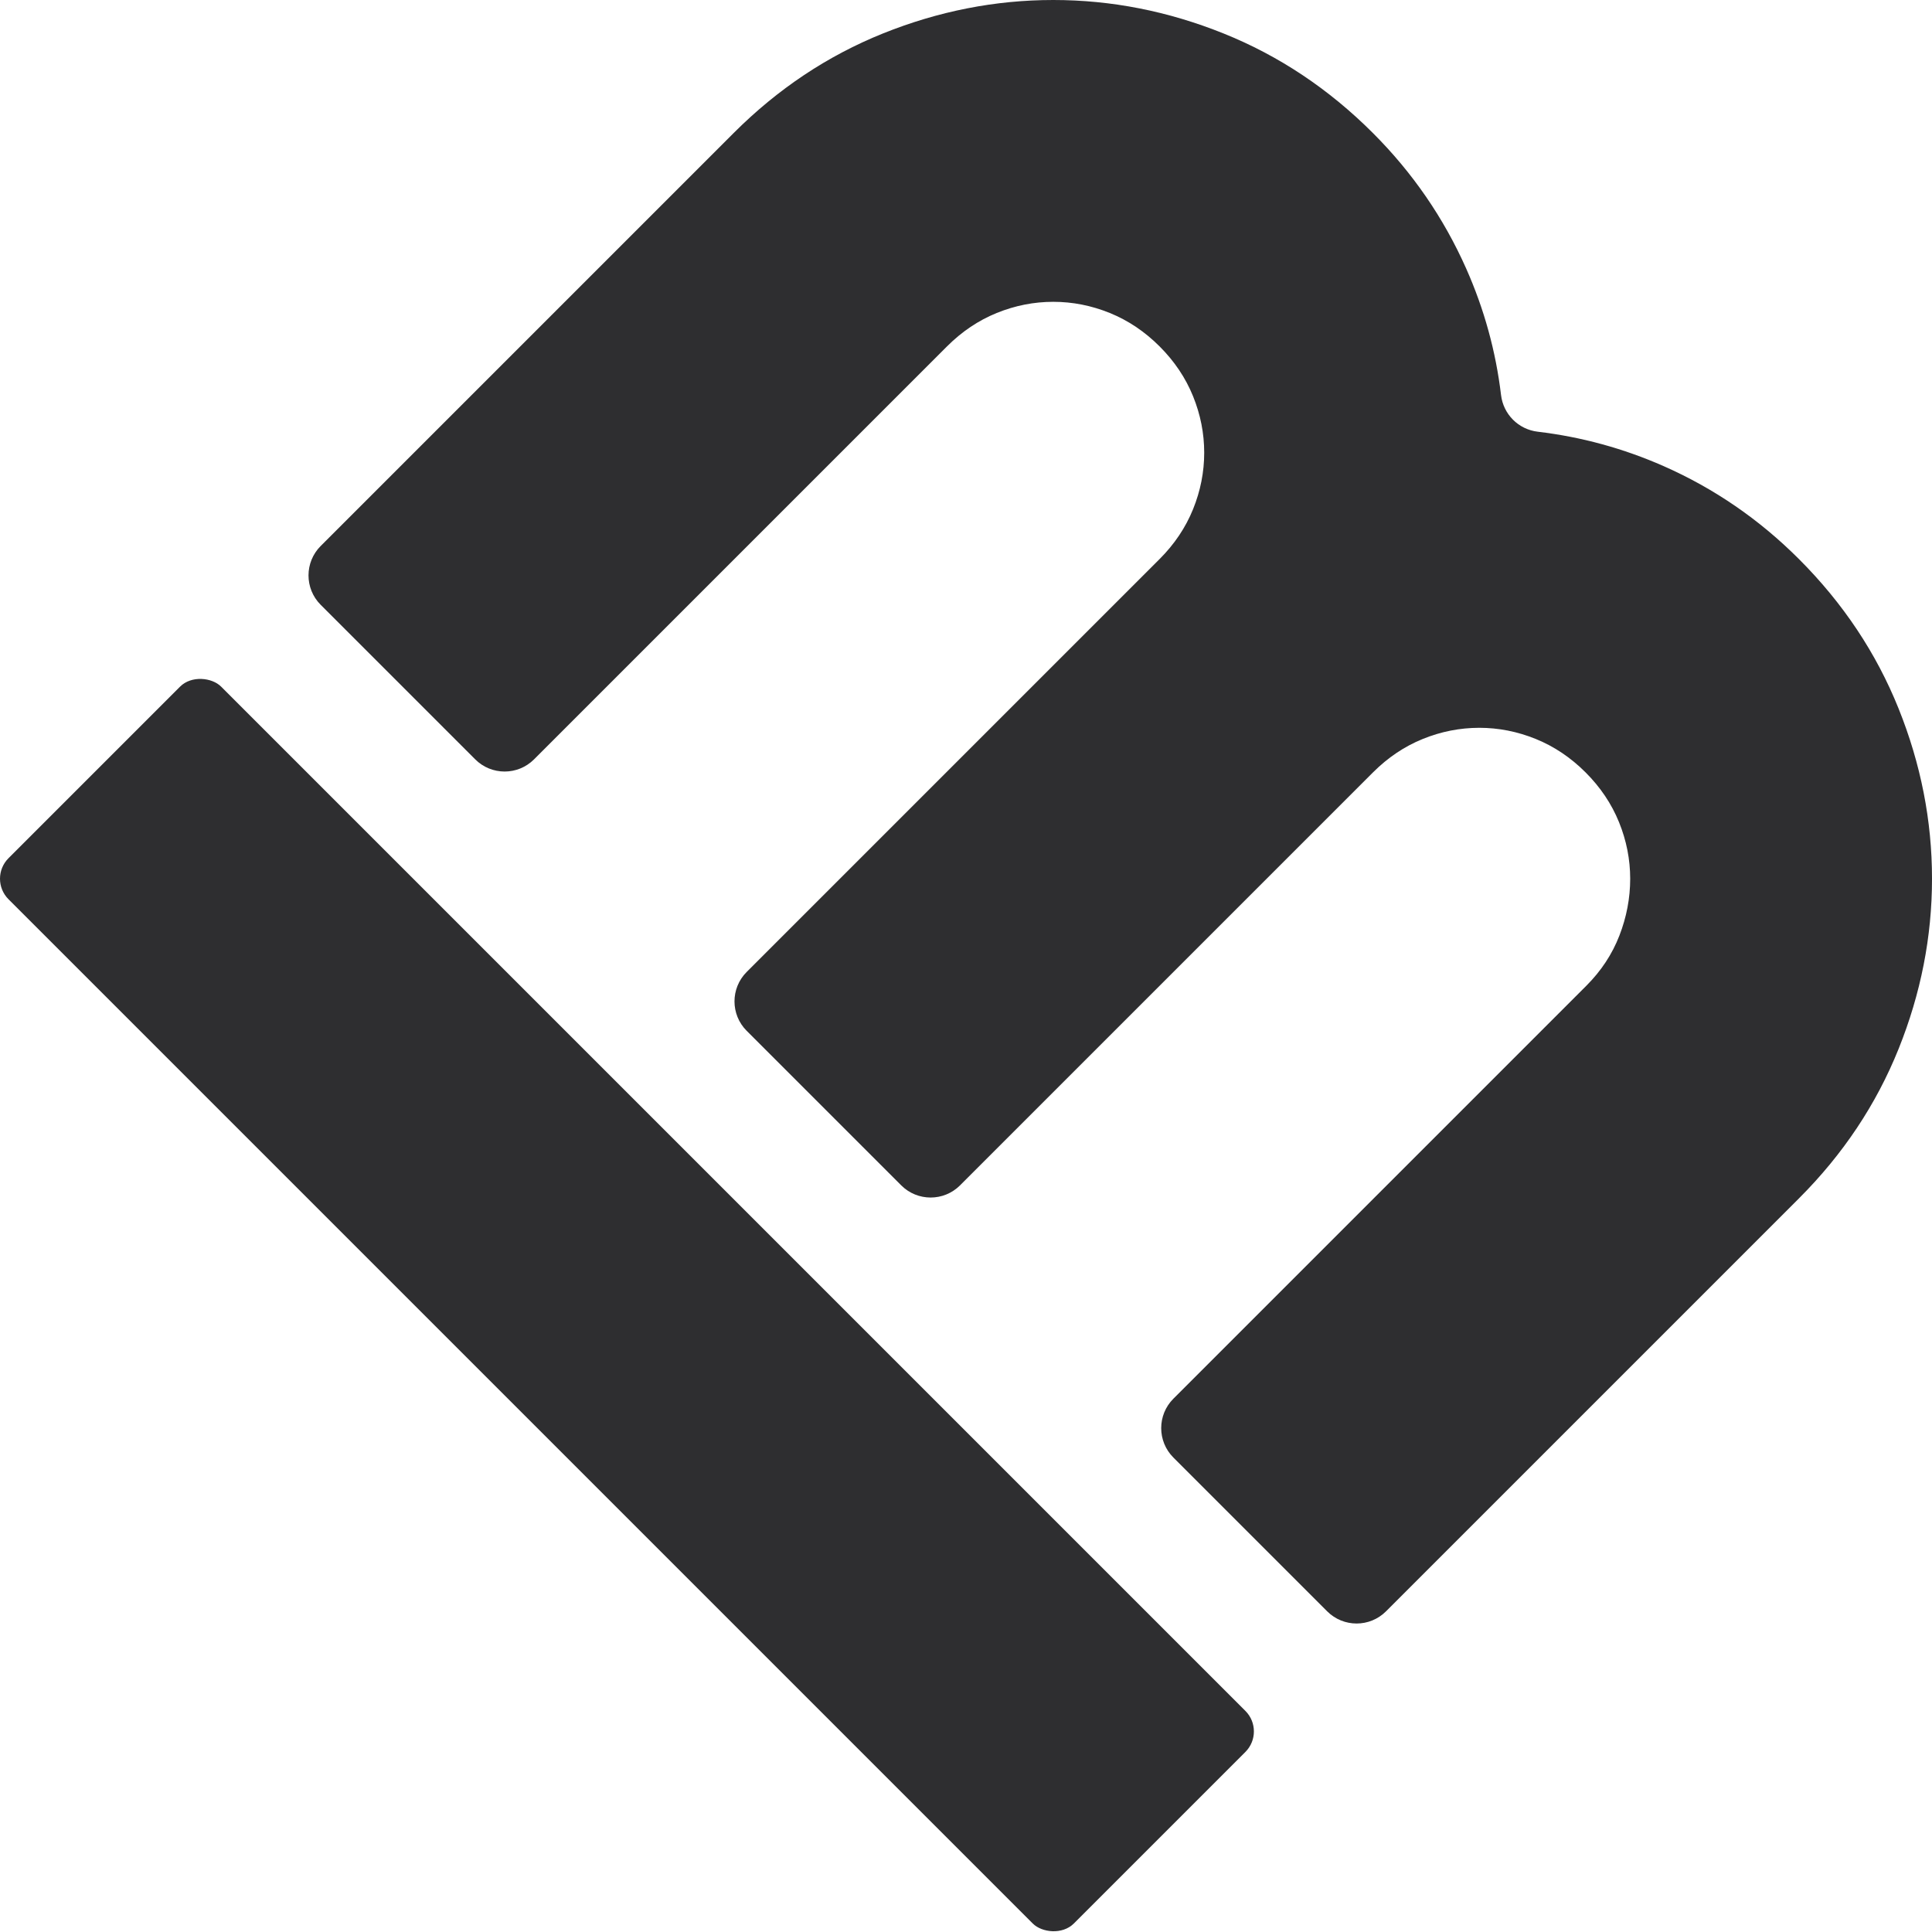 <?xml version="1.0" encoding="UTF-8"?>
<svg id="Layer_1" data-name="Layer 1" xmlns="http://www.w3.org/2000/svg" viewBox="0 0 1996.76 1996.78">
  <defs>
    <style>
      .cls-1 {
        fill: #2e2e30;
      }
    </style>
  </defs>
  <rect class="cls-1" x="492.58" y="570.28" width="310.77" height="1557.09" rx="30" ry="30" transform="translate(-763.98 853.24) rotate(-45)"/>
  <path class="cls-1" d="M771.7,1065.36c-16.79-16.79-16.79-44.01,0-60.8l426.77-426.77c15.37-15.37,26.88-32.54,34.57-51.49,7.68-18.95,11.52-38.42,11.53-58.39,0-19.96-3.83-39.42-11.52-58.38-7.68-18.95-19.2-36.12-34.57-51.49-15.37-15.37-32.54-26.88-51.49-34.57-18.95-7.68-38.44-11.53-58.39-11.53-20,0-39.46,3.83-58.41,11.52-18.95,7.68-36.1,19.22-51.47,34.58l-426.77,426.77c-16.79,16.79-44.01,16.79-60.8,0l-159.71-159.71c-16.79-16.79-16.79-44.01,0-60.8l426.77-426.77c45.59-45.59,97.06-79.91,154.43-102.98C969.99,11.52,1028.63,0,1088.58,0c59.95,0,118.59,11.52,175.96,34.58,57.35,23.05,108.84,57.35,154.45,102.96,40.98,40.98,73.12,87.72,96.43,140.22,18.55,41.82,30.54,85.32,35.94,130.54,2.38,19.9,17.99,35.5,37.89,37.87,45.17,5.37,88.55,17.24,130.15,35.57,52.23,23.05,98.86,55.07,139.84,96.05,45.59,45.59,79.89,97.08,102.96,154.45,23.05,57.35,34.57,115.99,34.57,175.94,0,59.95-11.52,118.59-34.57,175.94-23.07,57.37-57.37,108.86-102.96,154.45l-426.77,426.77c-16.79,16.79-44.01,16.79-60.8,0l-158.95-158.95c-16.79-16.79-16.79-44.01,0-60.8l426.77-426.77c15.37-15.37,26.75-32.67,34.19-51.87,7.44-19.2,11.14-38.8,11.16-58.77-.02-19.98-3.85-39.44-11.53-58.39-7.68-18.95-19.2-36.12-34.57-51.49-15.37-15.37-32.54-26.88-51.49-34.57-18.95-7.68-38.44-11.53-58.39-11.53-19.98.02-39.44,3.85-58.39,11.53-18.95,7.68-36.1,19.22-51.47,34.58l-426.77,426.77c-16.79,16.79-44.01,16.79-60.8,0l-159.73-159.73Z"/>
</svg>
